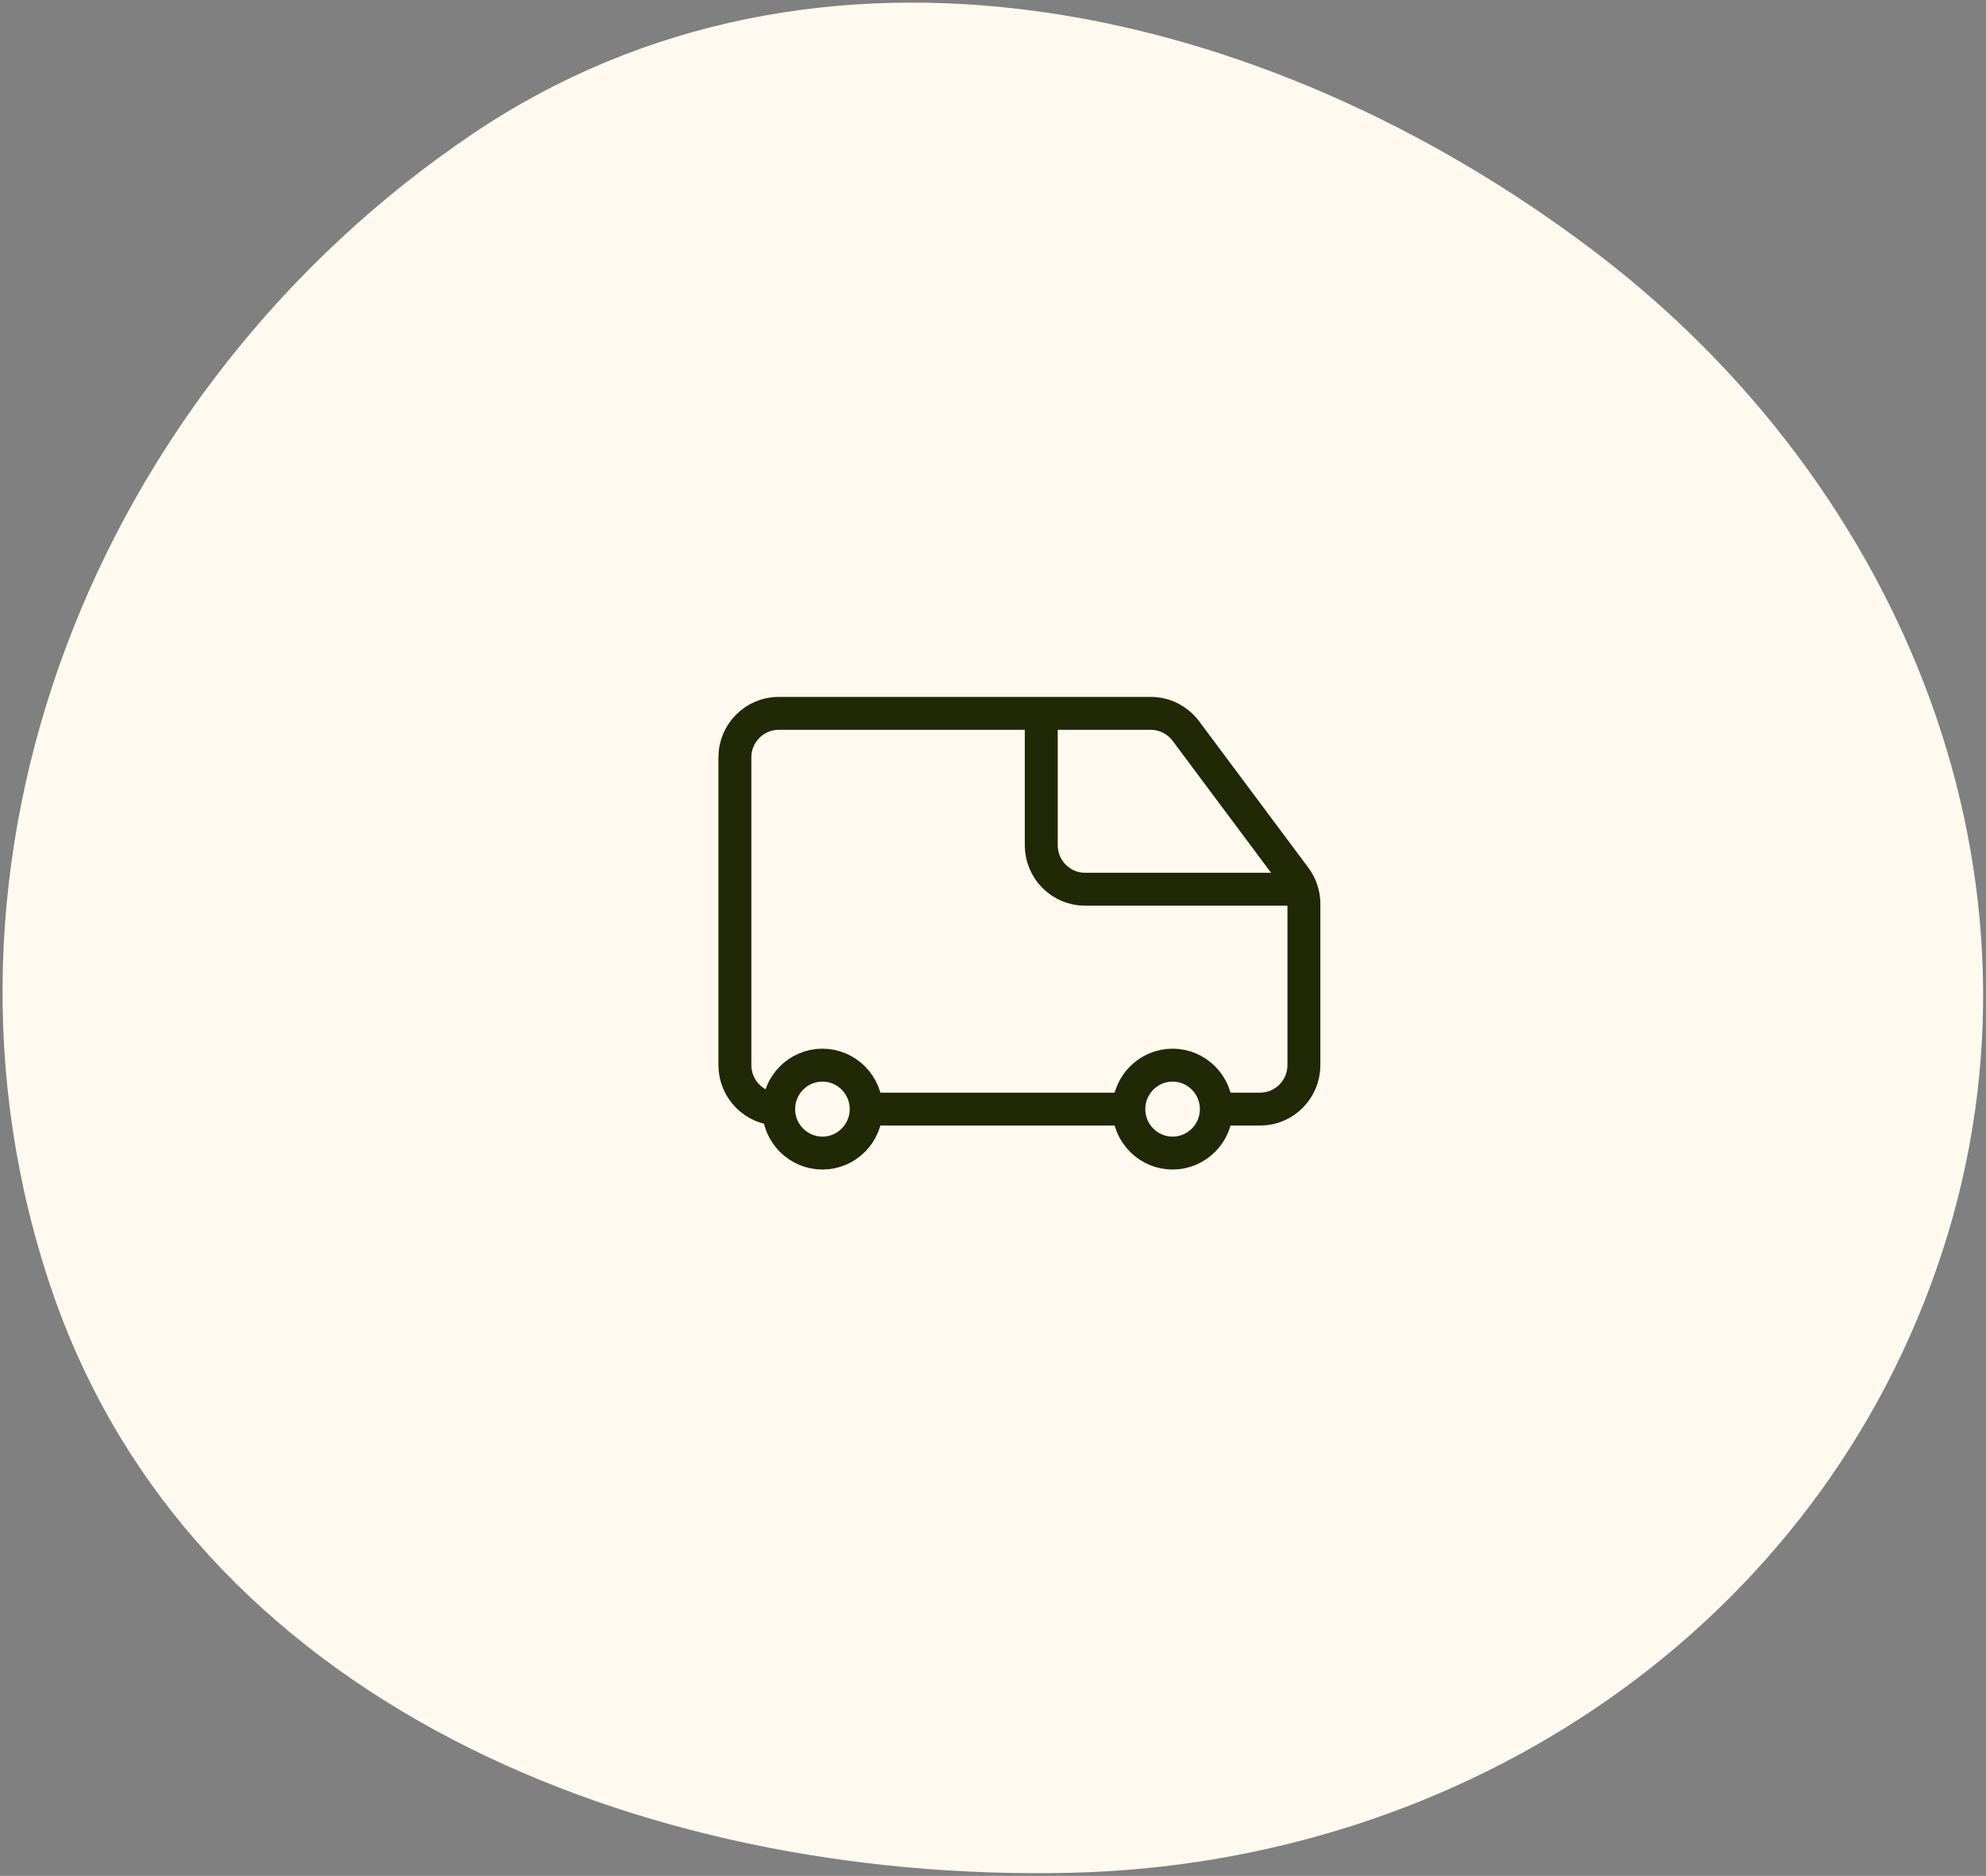 <svg width="181" height="171" viewBox="0 0 181 171" fill="none" xmlns="http://www.w3.org/2000/svg">
<rect x="0" y="0" width="181" height="171" fill="#808080" stroke="none"/>
<path fill-rule="evenodd" clip-rule="evenodd" d="M97.52 170.718C58.175 171.605 17.572 154.989 4.789 117.807C-8.664 78.674 8.717 35.4 43.035 12.23C74.436 -8.97 115.139 0.028 145.322 22.927C173.634 44.407 188.005 80.13 177.075 113.923C165.996 148.177 133.547 169.906 97.52 170.718Z" fill="#FFF9F0"/>
<path d="M70.965 101.102C68.768 101.102 66.976 99.302 66.976 97.094V69.036C66.976 66.828 68.768 65.027 70.965 65.027H104.873C106.135 65.027 107.304 65.622 108.067 66.624L118.04 79.996C118.554 80.685 118.835 81.53 118.835 82.392V97.094C118.835 99.302 117.043 101.102 114.846 101.102H110.856" stroke="#212806" stroke-width="3" stroke-miterlimit="10"/>
<path d="M94.899 65.527V77.051C94.899 79.259 96.691 81.06 98.889 81.06H118.834" stroke="#212806" stroke-width="3" stroke-miterlimit="10"/>
<path d="M78.943 101.102H102.878M74.954 97.094C72.757 97.094 70.965 98.894 70.965 101.102C70.965 103.31 72.757 105.11 74.954 105.11C77.151 105.11 78.943 103.31 78.943 101.102C78.943 98.894 77.151 97.094 74.954 97.094ZM106.867 97.094C104.67 97.094 102.878 98.894 102.878 101.102C102.878 103.31 104.67 105.11 106.867 105.11C109.064 105.11 110.856 103.31 110.856 101.102C110.856 98.894 109.064 97.094 106.867 97.094Z" stroke="#212806" stroke-width="3" stroke-miterlimit="10"/>
</svg>
